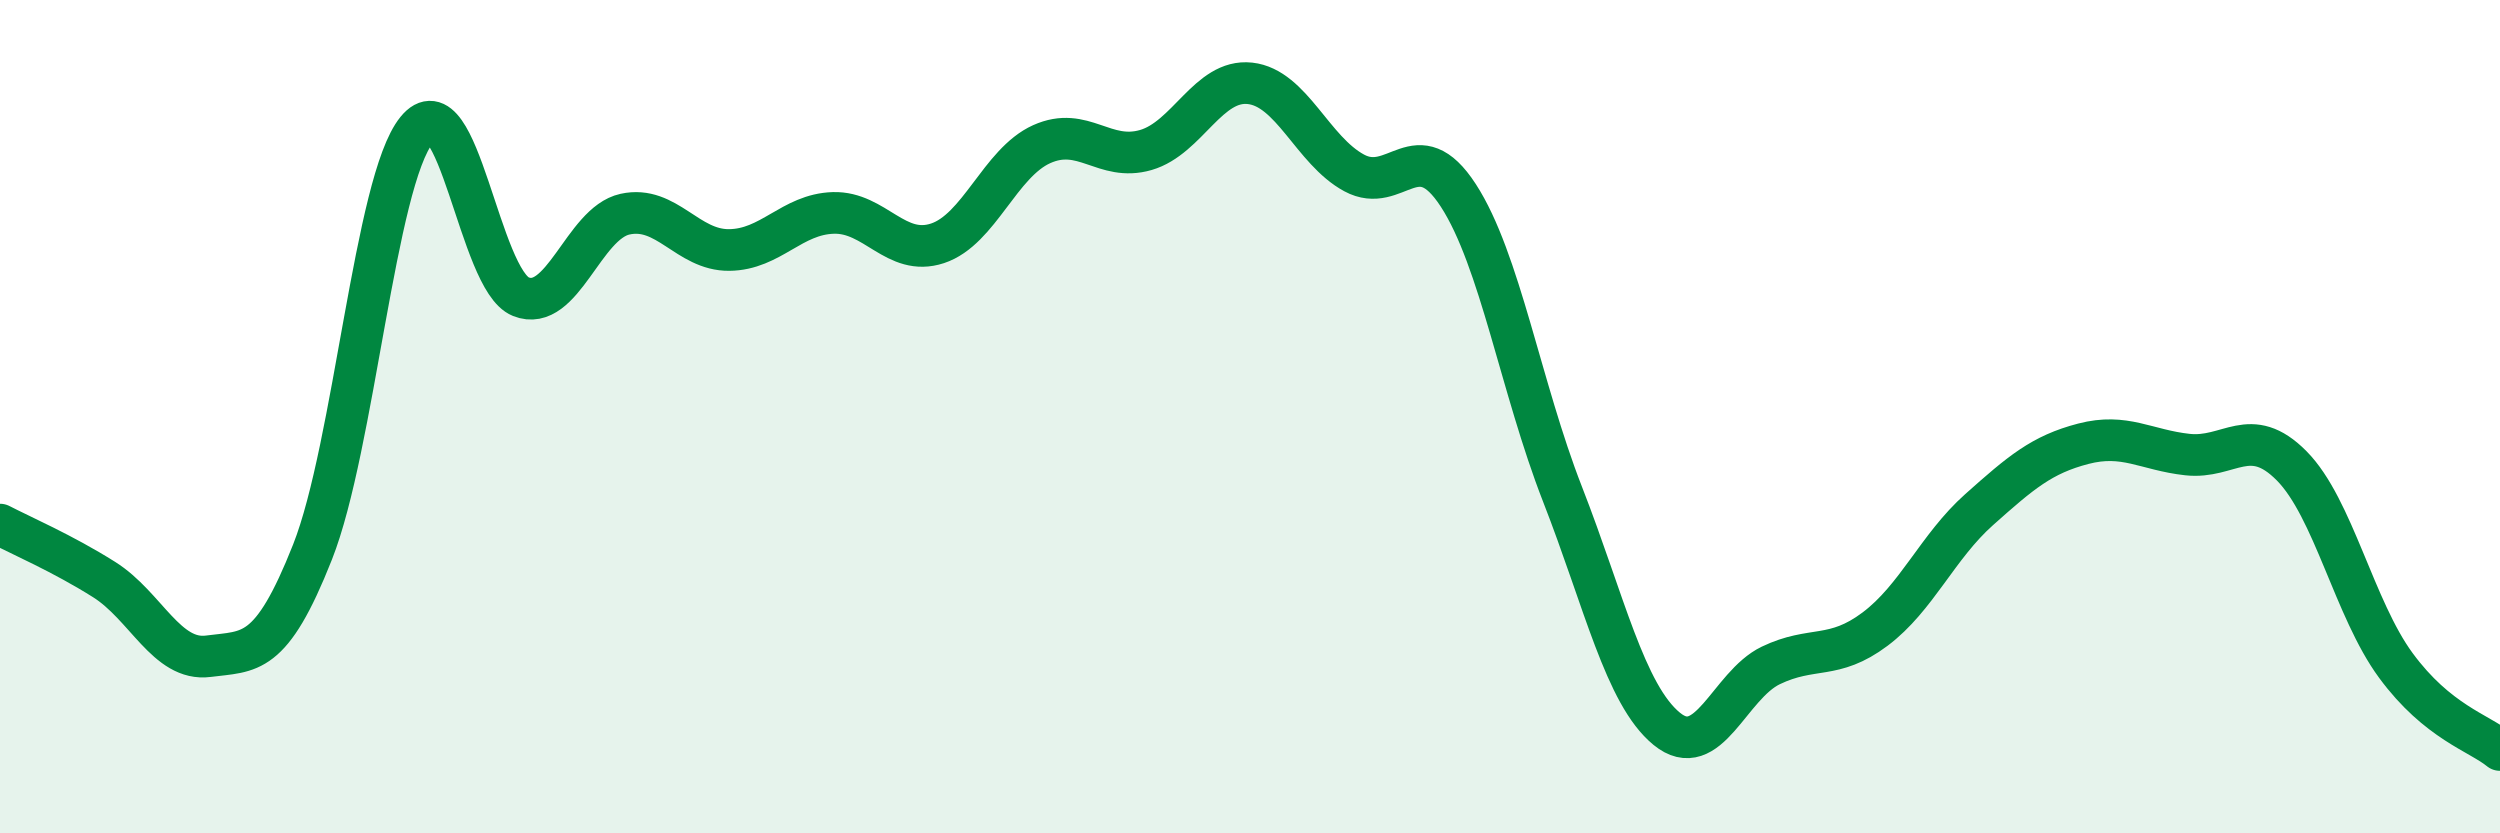 
    <svg width="60" height="20" viewBox="0 0 60 20" xmlns="http://www.w3.org/2000/svg">
      <path
        d="M 0,12.59 C 0.5,12.85 1.5,13.28 2.5,13.91 C 3.5,14.54 4,15.88 5,15.75 C 6,15.62 6.5,15.78 7.5,13.25 C 8.5,10.72 9,4.35 10,3.12 C 11,1.89 11.5,6.72 12.5,7.12 C 13.5,7.52 14,5.36 15,5.14 C 16,4.92 16.5,6.01 17.5,6 C 18.5,5.99 19,5.14 20,5.11 C 21,5.08 21.5,6.17 22.5,5.84 C 23.5,5.51 24,3.91 25,3.46 C 26,3.01 26.5,3.89 27.5,3.6 C 28.5,3.31 29,1.89 30,2 C 31,2.11 31.5,3.61 32.5,4.15 C 33.5,4.69 34,3.15 35,4.69 C 36,6.23 36.5,9.3 37.5,11.86 C 38.5,14.42 39,16.67 40,17.49 C 41,18.31 41.5,16.45 42.5,15.97 C 43.5,15.49 44,15.85 45,15.1 C 46,14.35 46.5,13.12 47.5,12.23 C 48.5,11.34 49,10.91 50,10.65 C 51,10.39 51.5,10.8 52.5,10.91 C 53.5,11.02 54,10.17 55,11.18 C 56,12.19 56.5,14.61 57.5,15.97 C 58.5,17.33 59.5,17.59 60,18L60 20L0 20Z"
        fill="#008740"
        opacity="0.1"
        stroke-linecap="round"
        stroke-linejoin="round"
      />
      <path
        d="M 0,12.59 C 0.5,12.85 1.5,13.28 2.5,13.91 C 3.5,14.54 4,15.88 5,15.75 C 6,15.62 6.5,15.78 7.5,13.25 C 8.5,10.72 9,4.35 10,3.12 C 11,1.89 11.5,6.72 12.5,7.12 C 13.5,7.52 14,5.36 15,5.14 C 16,4.92 16.5,6.01 17.5,6 C 18.5,5.99 19,5.14 20,5.11 C 21,5.08 21.5,6.17 22.5,5.84 C 23.5,5.51 24,3.91 25,3.46 C 26,3.01 26.5,3.89 27.5,3.6 C 28.5,3.31 29,1.89 30,2 C 31,2.11 31.5,3.61 32.5,4.15 C 33.5,4.69 34,3.15 35,4.69 C 36,6.23 36.5,9.3 37.5,11.86 C 38.5,14.42 39,16.67 40,17.49 C 41,18.31 41.5,16.45 42.5,15.97 C 43.5,15.49 44,15.85 45,15.1 C 46,14.35 46.5,13.12 47.5,12.23 C 48.5,11.34 49,10.91 50,10.65 C 51,10.39 51.5,10.8 52.5,10.91 C 53.5,11.02 54,10.17 55,11.18 C 56,12.19 56.5,14.61 57.5,15.97 C 58.5,17.33 59.5,17.59 60,18"
        stroke="#008740"
        stroke-width="1"
        fill="none"
        stroke-linecap="round"
        stroke-linejoin="round"
      />
    </svg>
  